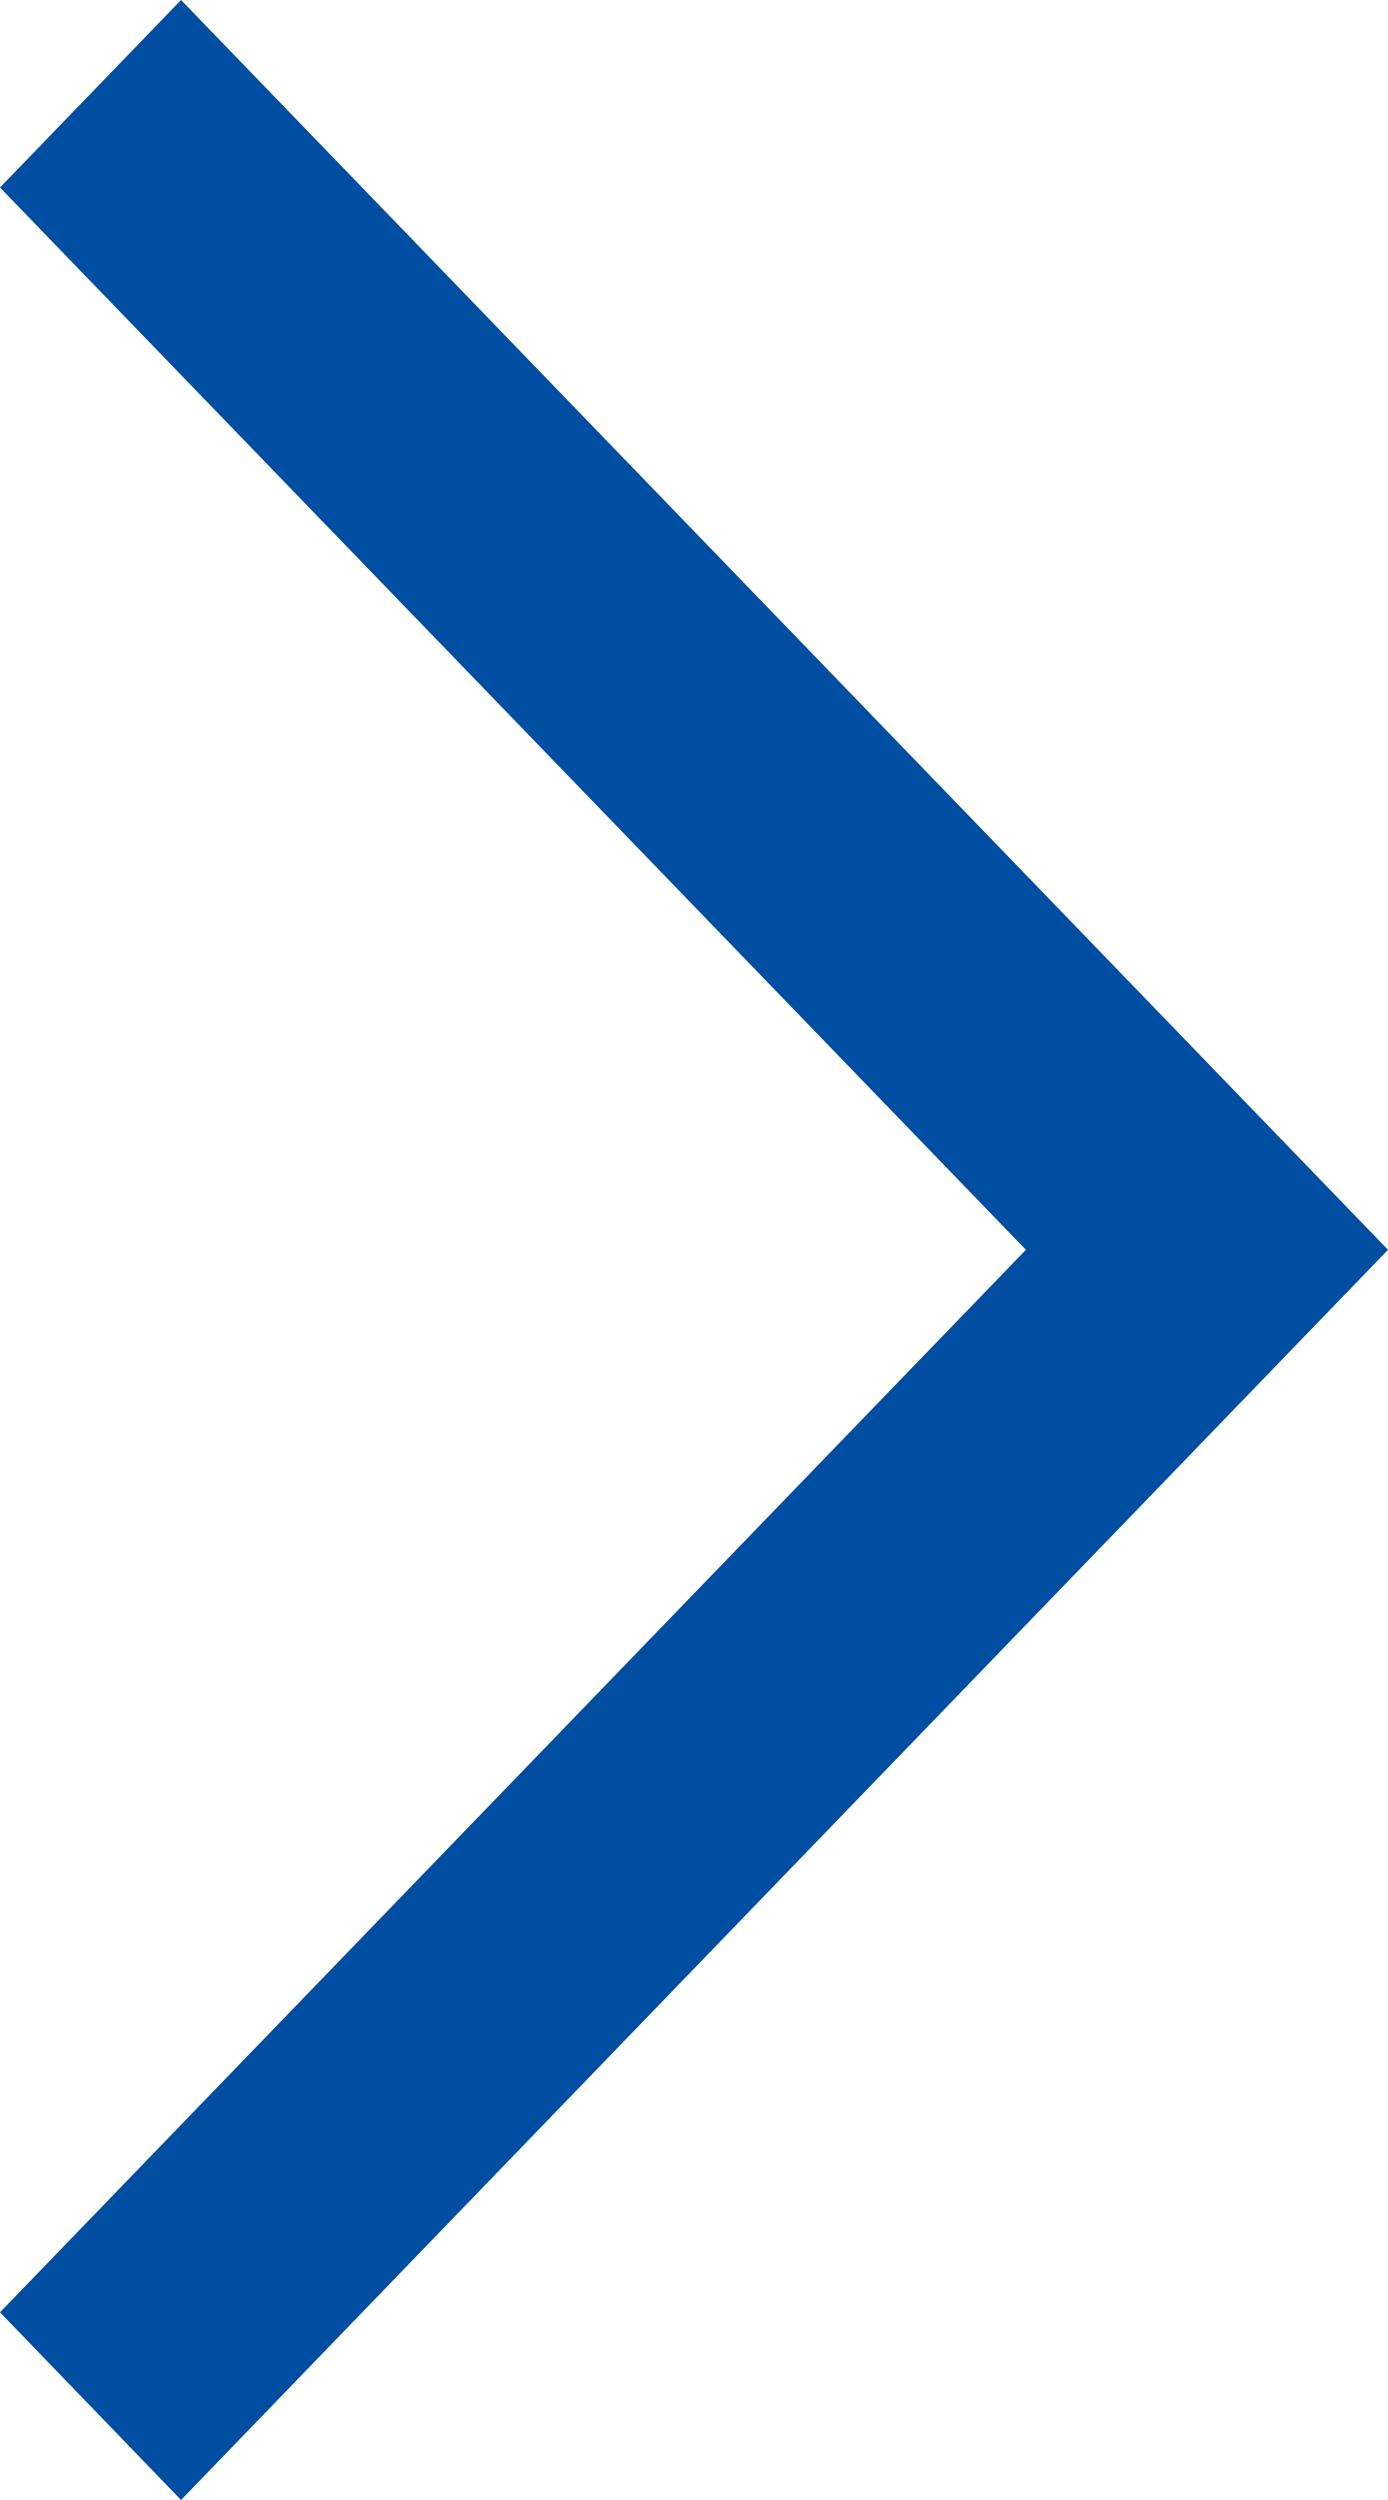 <svg xmlns="http://www.w3.org/2000/svg" viewBox="0 0 6.8 12.24">
  <defs>
    <style>
      .cls-1 {
        fill: #004ea2;
        fill-rule: evenodd;
      }
    </style>
  </defs>
  <g id="レイヤー_2" data-name="レイヤー 2">
    <g id="レイヤー_1-2" data-name="レイヤー 1">
      <path class="cls-1" d="M.887,12.24,0,11.321,5.026,6.119,0,.918.887,0,6.8,6.119Z"/>
    </g>
  </g>
</svg>
